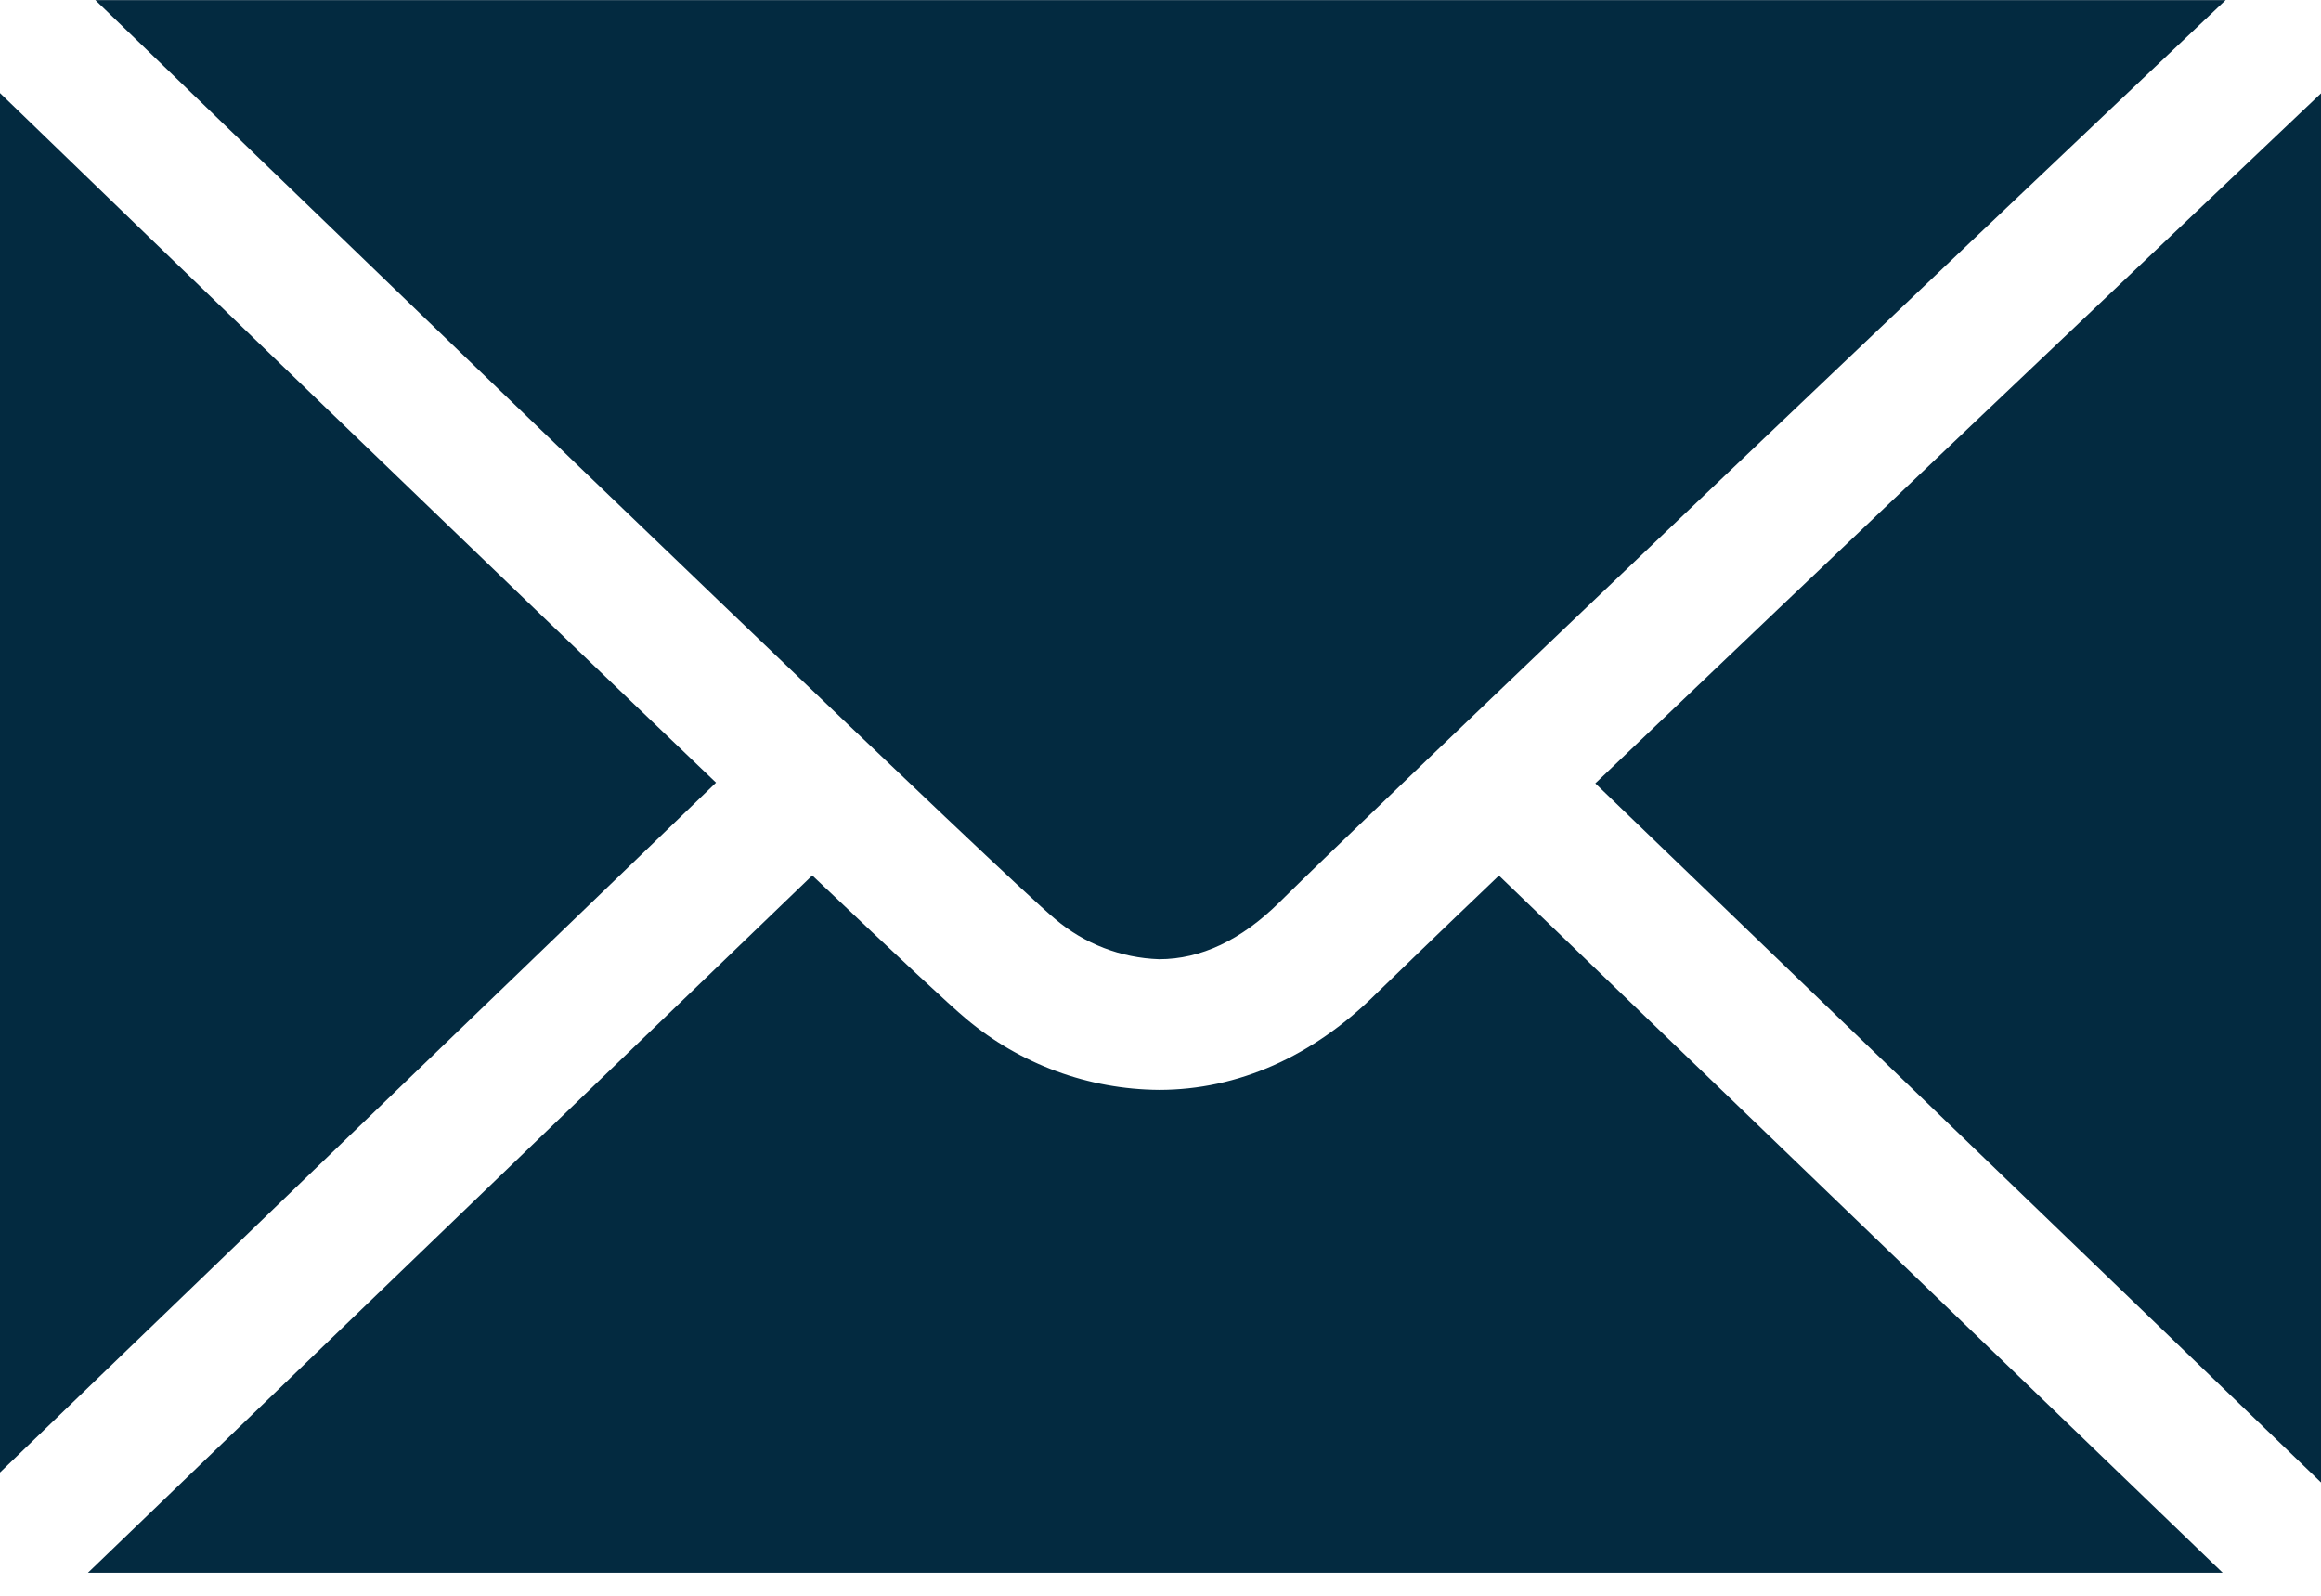 <svg width="32" height="22" viewBox="0 0 32 22" fill="none" xmlns="http://www.w3.org/2000/svg">
<g clip-path="url(#clip0_401_206)">
<path d="M0 1.283V20.3L9.872 10.79C6.803 7.857 2.44 3.643 0 1.283ZM14.55 12.672C14.951 13.012 15.455 13.206 15.98 13.224C16.556 13.224 17.113 12.96 17.638 12.441C18.849 11.238 27.029 3.461 30.685 0.002H1.315C7.29 5.775 13.856 12.095 14.55 12.672ZM21.995 10.8L32 20.437V1.287C29.494 3.664 25.025 7.906 21.995 10.8ZM18.978 13.695C18.103 14.566 17.066 15.026 15.98 15.026C15.007 15.019 14.067 14.673 13.322 14.047C13.104 13.866 12.39 13.2 11.199 12.069L1.213 21.682H30.644L20.666 12.071C19.774 12.922 19.224 13.457 18.978 13.695Z" fill="#032A40"/>
</g>
<defs>
<clipPath id="clip0_401_206">
<rect width="32" height="21.682" fill="white"/>
</clipPath>
</defs>
</svg>
